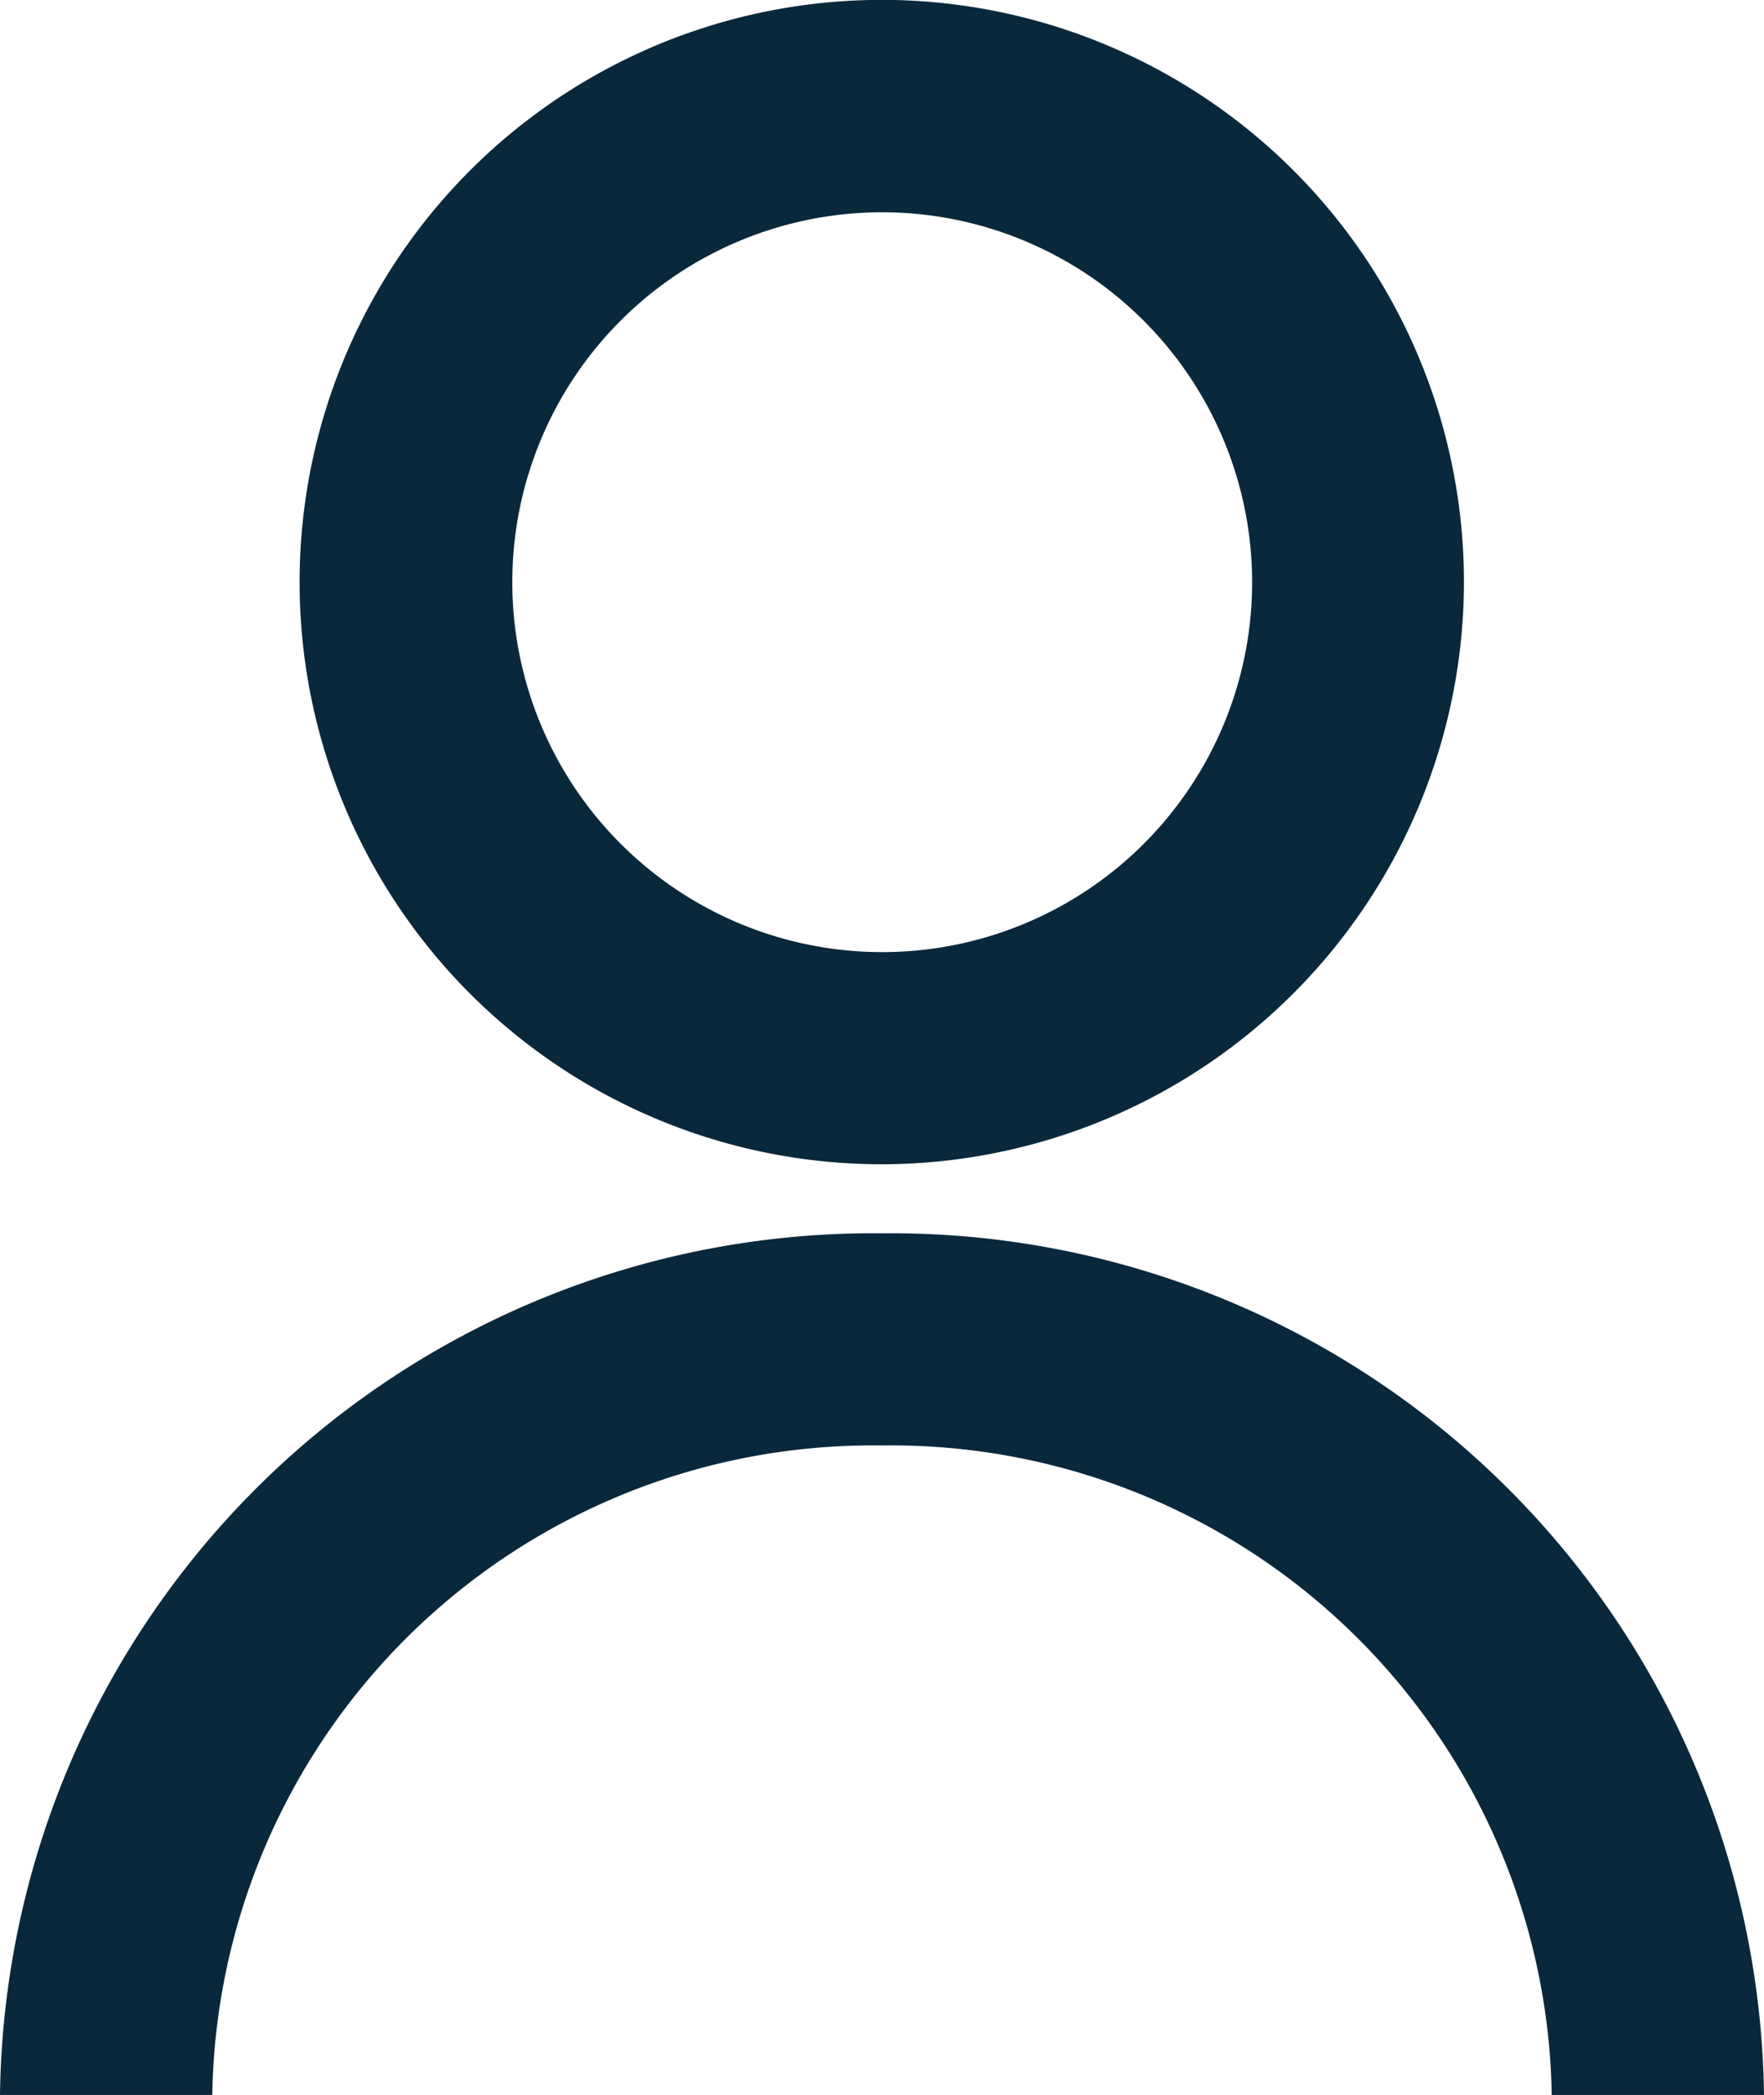<svg xmlns="http://www.w3.org/2000/svg" width="15.632" height="18.564" viewBox="0 0 15.632 18.564">
  <g id="user-profile" transform="translate(-1.559)">
    <path id="Pfad_853" data-name="Pfad 853" d="M17.191,19.255H15.31A5.853,5.853,0,0,0,9.375,13.5,5.852,5.852,0,0,0,3.44,19.255H1.559A7.736,7.736,0,0,1,9.376,11.62,7.735,7.735,0,0,1,17.191,19.255Z" transform="translate(0 -0.691)" fill="#0a283b"/>
    <path id="Pfad_854" data-name="Pfad 854" d="M9.544,10.317A5.159,5.159,0,1,1,14.7,5.159,5.165,5.165,0,0,1,9.544,10.317Zm0-8.436a3.278,3.278,0,1,0,3.279,3.278A3.281,3.281,0,0,0,9.544,1.881Z" transform="translate(-0.168)" fill="#0a283b"/>
  </g>
</svg>
